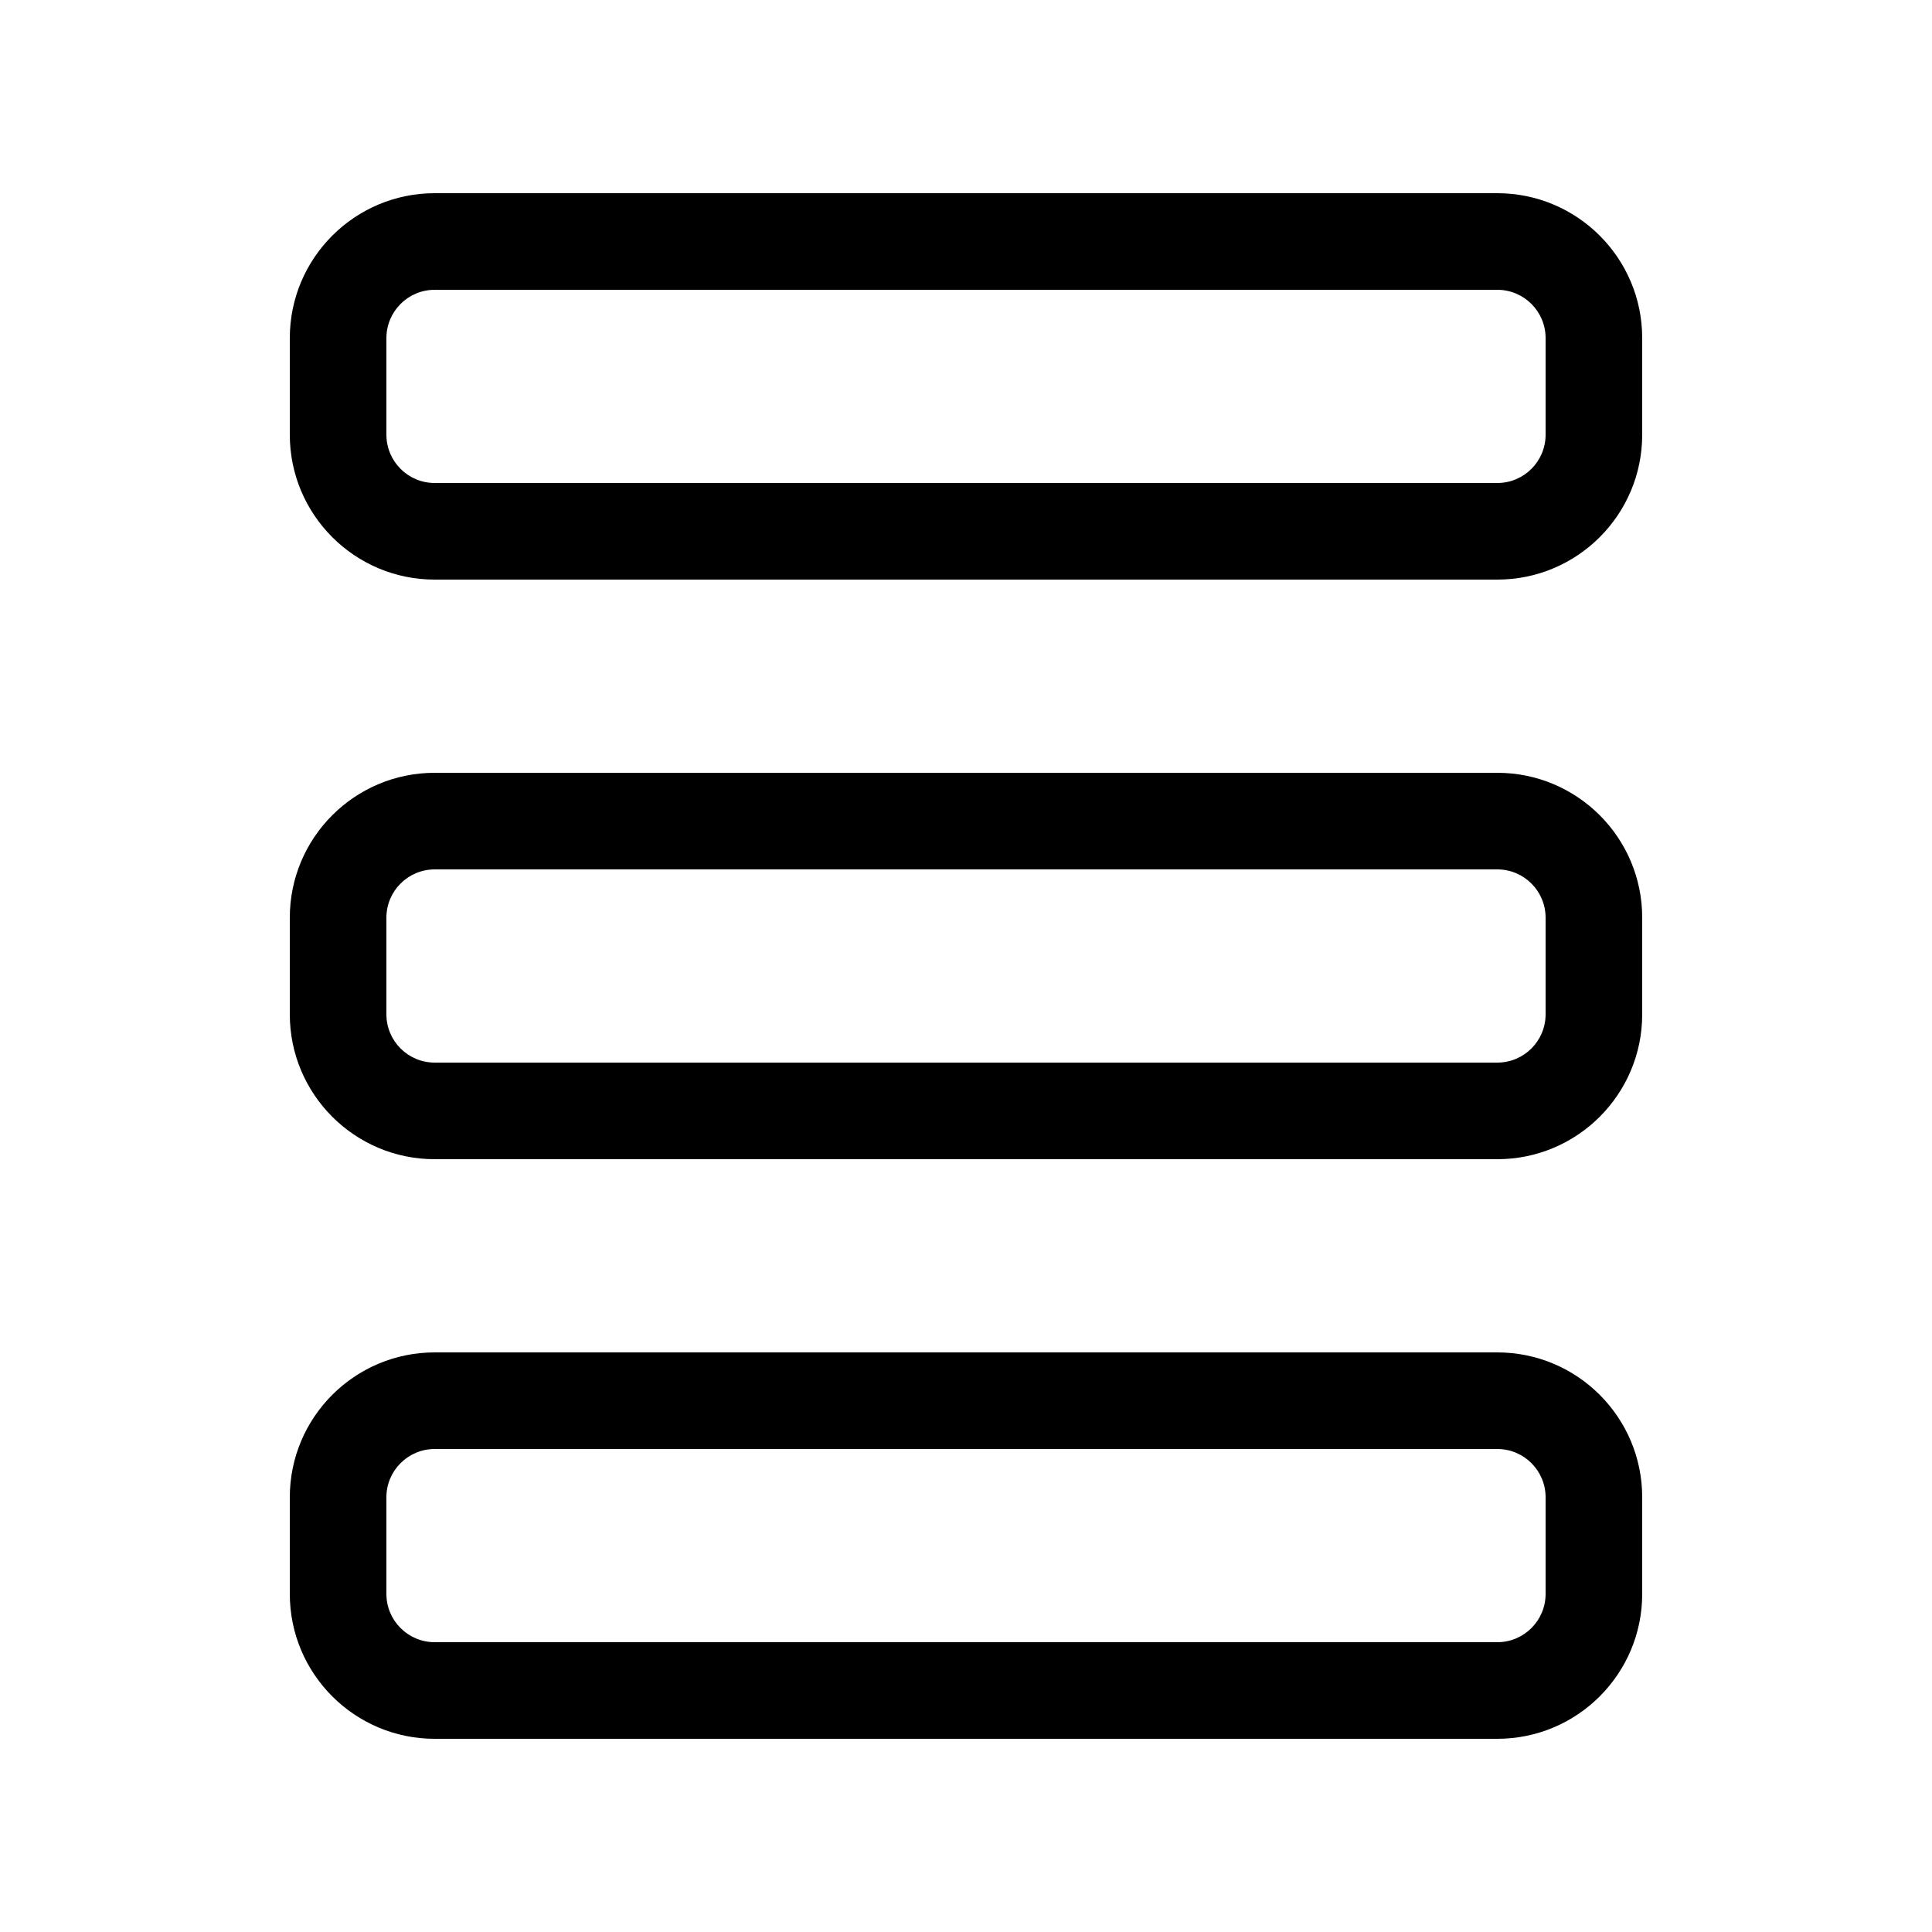 <svg xmlns="http://www.w3.org/2000/svg" viewBox="0 0 20 20" fill="none"><path d="M3 3.5C3 2.672 3.672 2 4.5 2H15.5C16.328 2 17 2.672 17 3.5V4.5C17 5.328 16.328 6 15.5 6H4.5C3.672 6 3 5.328 3 4.5V3.5ZM4.5 3C4.224 3 4 3.224 4 3.5V4.5C4 4.776 4.224 5 4.5 5H15.5C15.776 5 16 4.776 16 4.5V3.5C16 3.224 15.776 3 15.5 3H4.5ZM3 9.5C3 8.672 3.672 8 4.5 8H15.5C16.328 8 17 8.672 17 9.5V10.5C17 11.328 16.328 12 15.5 12H4.5C3.672 12 3 11.328 3 10.5V9.5ZM4.5 9C4.224 9 4 9.224 4 9.5V10.5C4 10.776 4.224 11 4.5 11H15.5C15.776 11 16 10.776 16 10.5V9.5C16 9.224 15.776 9 15.5 9H4.5ZM4.5 14C3.672 14 3 14.672 3 15.5V16.5C3 17.328 3.672 18 4.5 18H15.5C16.328 18 17 17.328 17 16.5V15.5C17 14.672 16.328 14 15.5 14H4.5ZM4 15.5C4 15.224 4.224 15 4.5 15H15.5C15.776 15 16 15.224 16 15.5V16.5C16 16.776 15.776 17 15.5 17H4.5C4.224 17 4 16.776 4 16.5V15.5Z" fill="currentColor"/></svg>